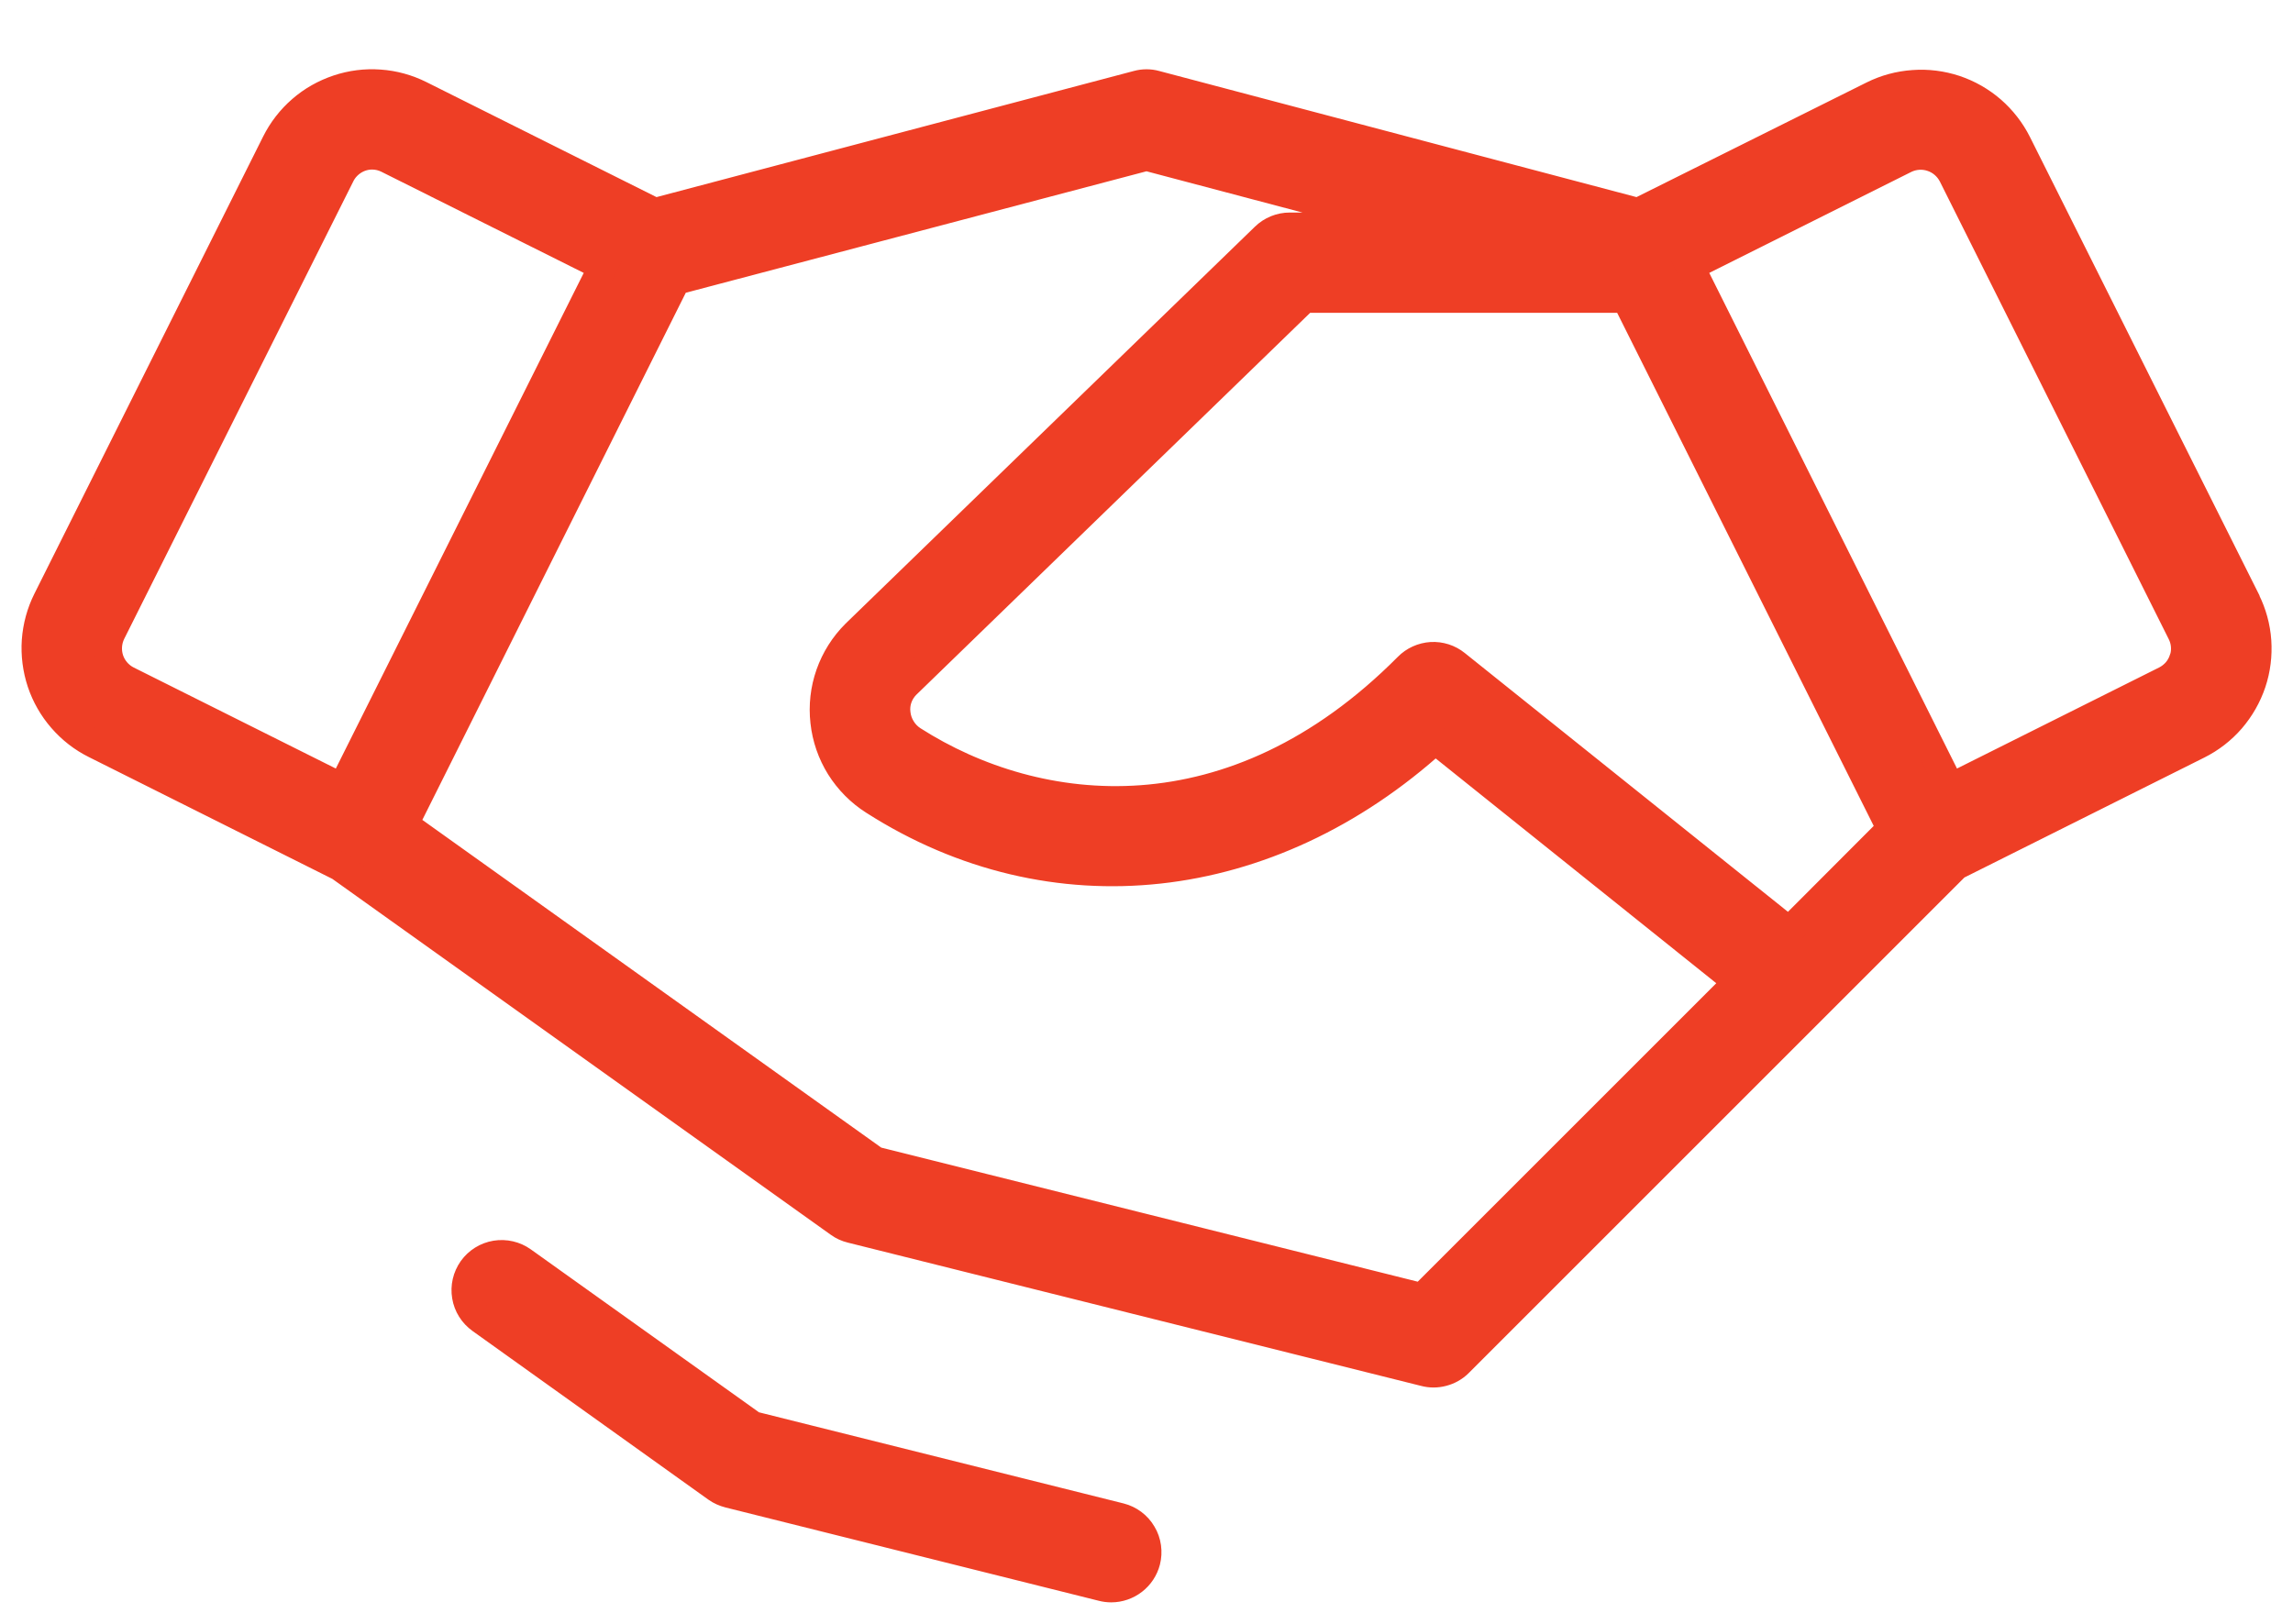 <svg width="24" height="17" viewBox="0 0 24 17" fill="none" xmlns="http://www.w3.org/2000/svg">
<path d="M23.506 6.283L21.113 1.502C21.047 1.37 20.955 1.252 20.844 1.155C20.732 1.058 20.602 0.984 20.462 0.937C20.322 0.891 20.174 0.872 20.027 0.883C19.879 0.893 19.735 0.932 19.603 0.998L17.145 2.223L12.094 0.888C12.033 0.871 11.968 0.871 11.906 0.888L6.855 2.223L4.397 0.994C4.265 0.928 4.121 0.888 3.974 0.878C3.826 0.867 3.678 0.886 3.538 0.933C3.398 0.98 3.268 1.053 3.157 1.15C3.045 1.247 2.954 1.365 2.888 1.497L0.494 6.283C0.428 6.415 0.389 6.559 0.378 6.707C0.368 6.854 0.387 7.002 0.433 7.142C0.48 7.282 0.554 7.412 0.651 7.523C0.748 7.635 0.865 7.726 0.998 7.792L3.556 9.072L8.783 12.805C8.821 12.833 8.864 12.852 8.909 12.863L14.909 14.363C14.972 14.38 15.037 14.38 15.1 14.363C15.162 14.347 15.219 14.315 15.265 14.27L20.472 9.063L23.004 7.797C23.136 7.731 23.254 7.64 23.351 7.528C23.447 7.416 23.521 7.287 23.568 7.147C23.615 7.007 23.633 6.859 23.623 6.711C23.613 6.564 23.573 6.42 23.507 6.288L23.506 6.283ZM18.725 9.747L15.237 6.953C15.165 6.895 15.074 6.866 14.982 6.871C14.889 6.877 14.802 6.916 14.737 6.982C12.909 8.823 10.861 8.586 9.553 7.75C9.505 7.719 9.465 7.678 9.435 7.629C9.405 7.581 9.386 7.526 9.38 7.469C9.373 7.414 9.379 7.359 9.397 7.307C9.415 7.255 9.445 7.207 9.484 7.168L13.652 3.125H17.019L19.794 8.676L18.725 9.747ZM1.145 6.905C1.115 6.812 1.122 6.711 1.165 6.623L3.563 1.833C3.593 1.771 3.641 1.719 3.699 1.682C3.758 1.645 3.825 1.625 3.895 1.625C3.953 1.625 4.01 1.639 4.061 1.665L6.311 2.79L3.582 8.247L1.332 7.122C1.288 7.1 1.249 7.069 1.217 7.032C1.185 6.995 1.16 6.951 1.145 6.905ZM14.885 13.584L9.16 12.153L4.229 8.631L7.074 2.937L12 1.638L14.786 2.375H13.5C13.402 2.375 13.309 2.413 13.239 2.481L8.954 6.637C8.835 6.756 8.744 6.9 8.688 7.059C8.632 7.218 8.613 7.388 8.632 7.556C8.65 7.723 8.706 7.885 8.795 8.028C8.885 8.171 9.005 8.292 9.147 8.382C11.011 9.574 13.284 9.32 15.022 7.744L18.188 10.281L14.885 13.584ZM22.854 6.905C22.838 6.951 22.814 6.995 22.782 7.032C22.749 7.069 22.71 7.1 22.666 7.122L20.416 8.247L17.689 2.79L19.939 1.665C20.027 1.622 20.129 1.615 20.223 1.647C20.316 1.678 20.393 1.745 20.438 1.833L22.831 6.619C22.877 6.707 22.886 6.81 22.855 6.905H22.854ZM11.995 16.343C11.974 16.424 11.927 16.495 11.861 16.546C11.795 16.597 11.714 16.625 11.631 16.625C11.599 16.625 11.568 16.621 11.537 16.613L7.63 15.636C7.584 15.624 7.54 15.605 7.502 15.578L5.033 13.812C4.952 13.754 4.897 13.667 4.881 13.569C4.864 13.47 4.888 13.37 4.945 13.289C5.003 13.208 5.091 13.153 5.189 13.137C5.287 13.121 5.388 13.144 5.469 13.202L7.88 14.924L11.724 15.885C11.772 15.897 11.817 15.919 11.856 15.948C11.896 15.978 11.929 16.015 11.954 16.058C11.98 16.1 11.996 16.148 12.003 16.197C12.01 16.246 12.007 16.296 11.995 16.343Z" fill="#EE3E25" stroke="#EE3E25" stroke-width="0.3"/>
</svg>
